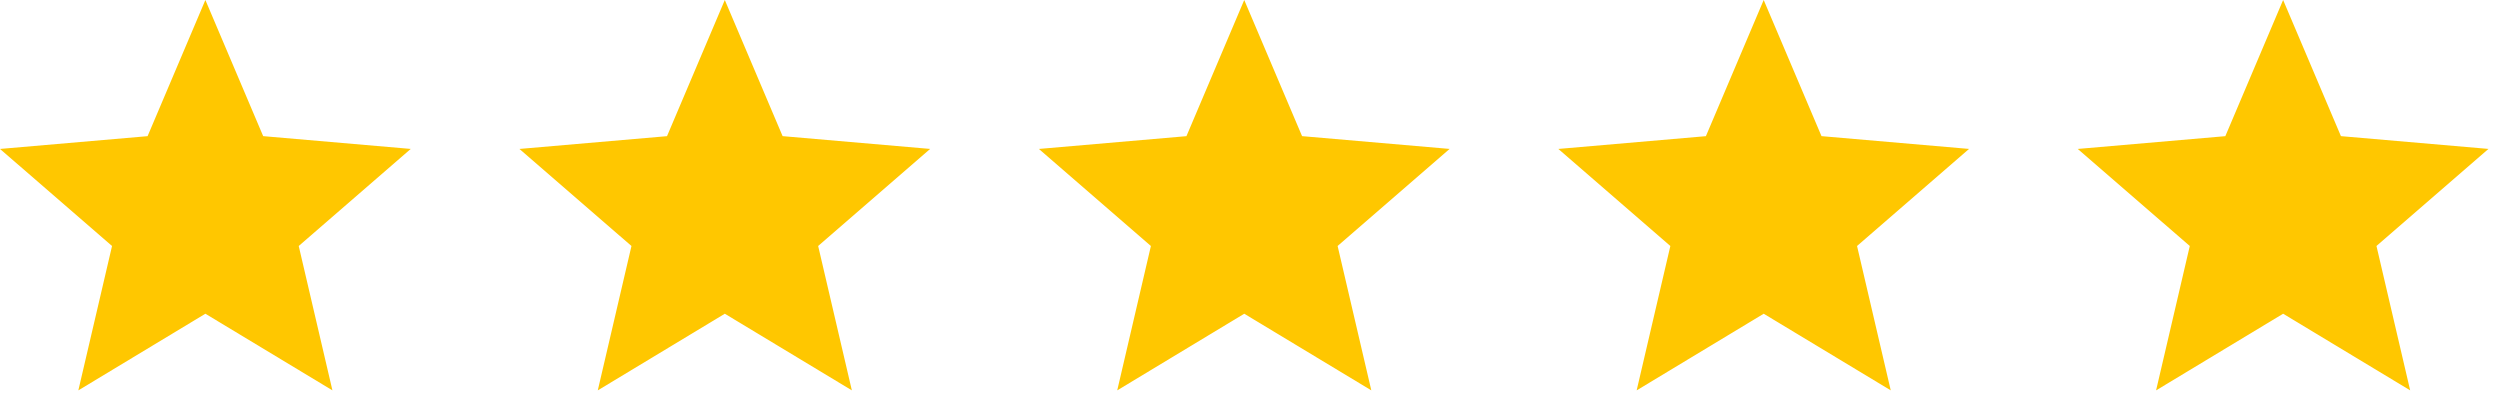 <svg width="92" height="15" viewBox="0 0 92 15" fill="none" xmlns="http://www.w3.org/2000/svg">
<path d="M2.883 14.366L4.123 9.053L0 5.481L5.431 5.011L7.558 0L9.685 5.01L15.115 5.48L10.993 9.052L12.233 14.365L7.558 11.545L2.883 14.366Z" fill="#FFC700"/>
<path d="M41.114 14.366L42.353 9.053L38.23 5.481L43.661 5.011L45.788 0L47.916 5.01L53.346 5.48L49.224 9.052L50.464 14.365L45.788 11.545L41.114 14.366Z" fill="#FFC700"/>
<path d="M21.998 14.366L23.238 9.053L19.115 5.481L24.546 5.011L26.673 0L28.8 5.01L34.23 5.48L30.108 9.052L31.348 14.365L26.673 11.545L21.998 14.366Z" fill="#FFC700"/>
<path d="M60.229 14.366L61.469 9.053L57.346 5.481L62.777 5.011L64.904 0L67.031 5.01L72.461 5.48L68.339 9.052L69.579 14.365L64.904 11.545L60.229 14.366Z" fill="#FFC700"/>
<path d="M79.344 14.366L80.584 9.053L76.461 5.481L81.892 5.011L84.019 0L86.146 5.01L91.576 5.48L87.454 9.052L88.694 14.365L84.019 11.545L79.344 14.366Z" fill="#FFC700"/>
</svg>
